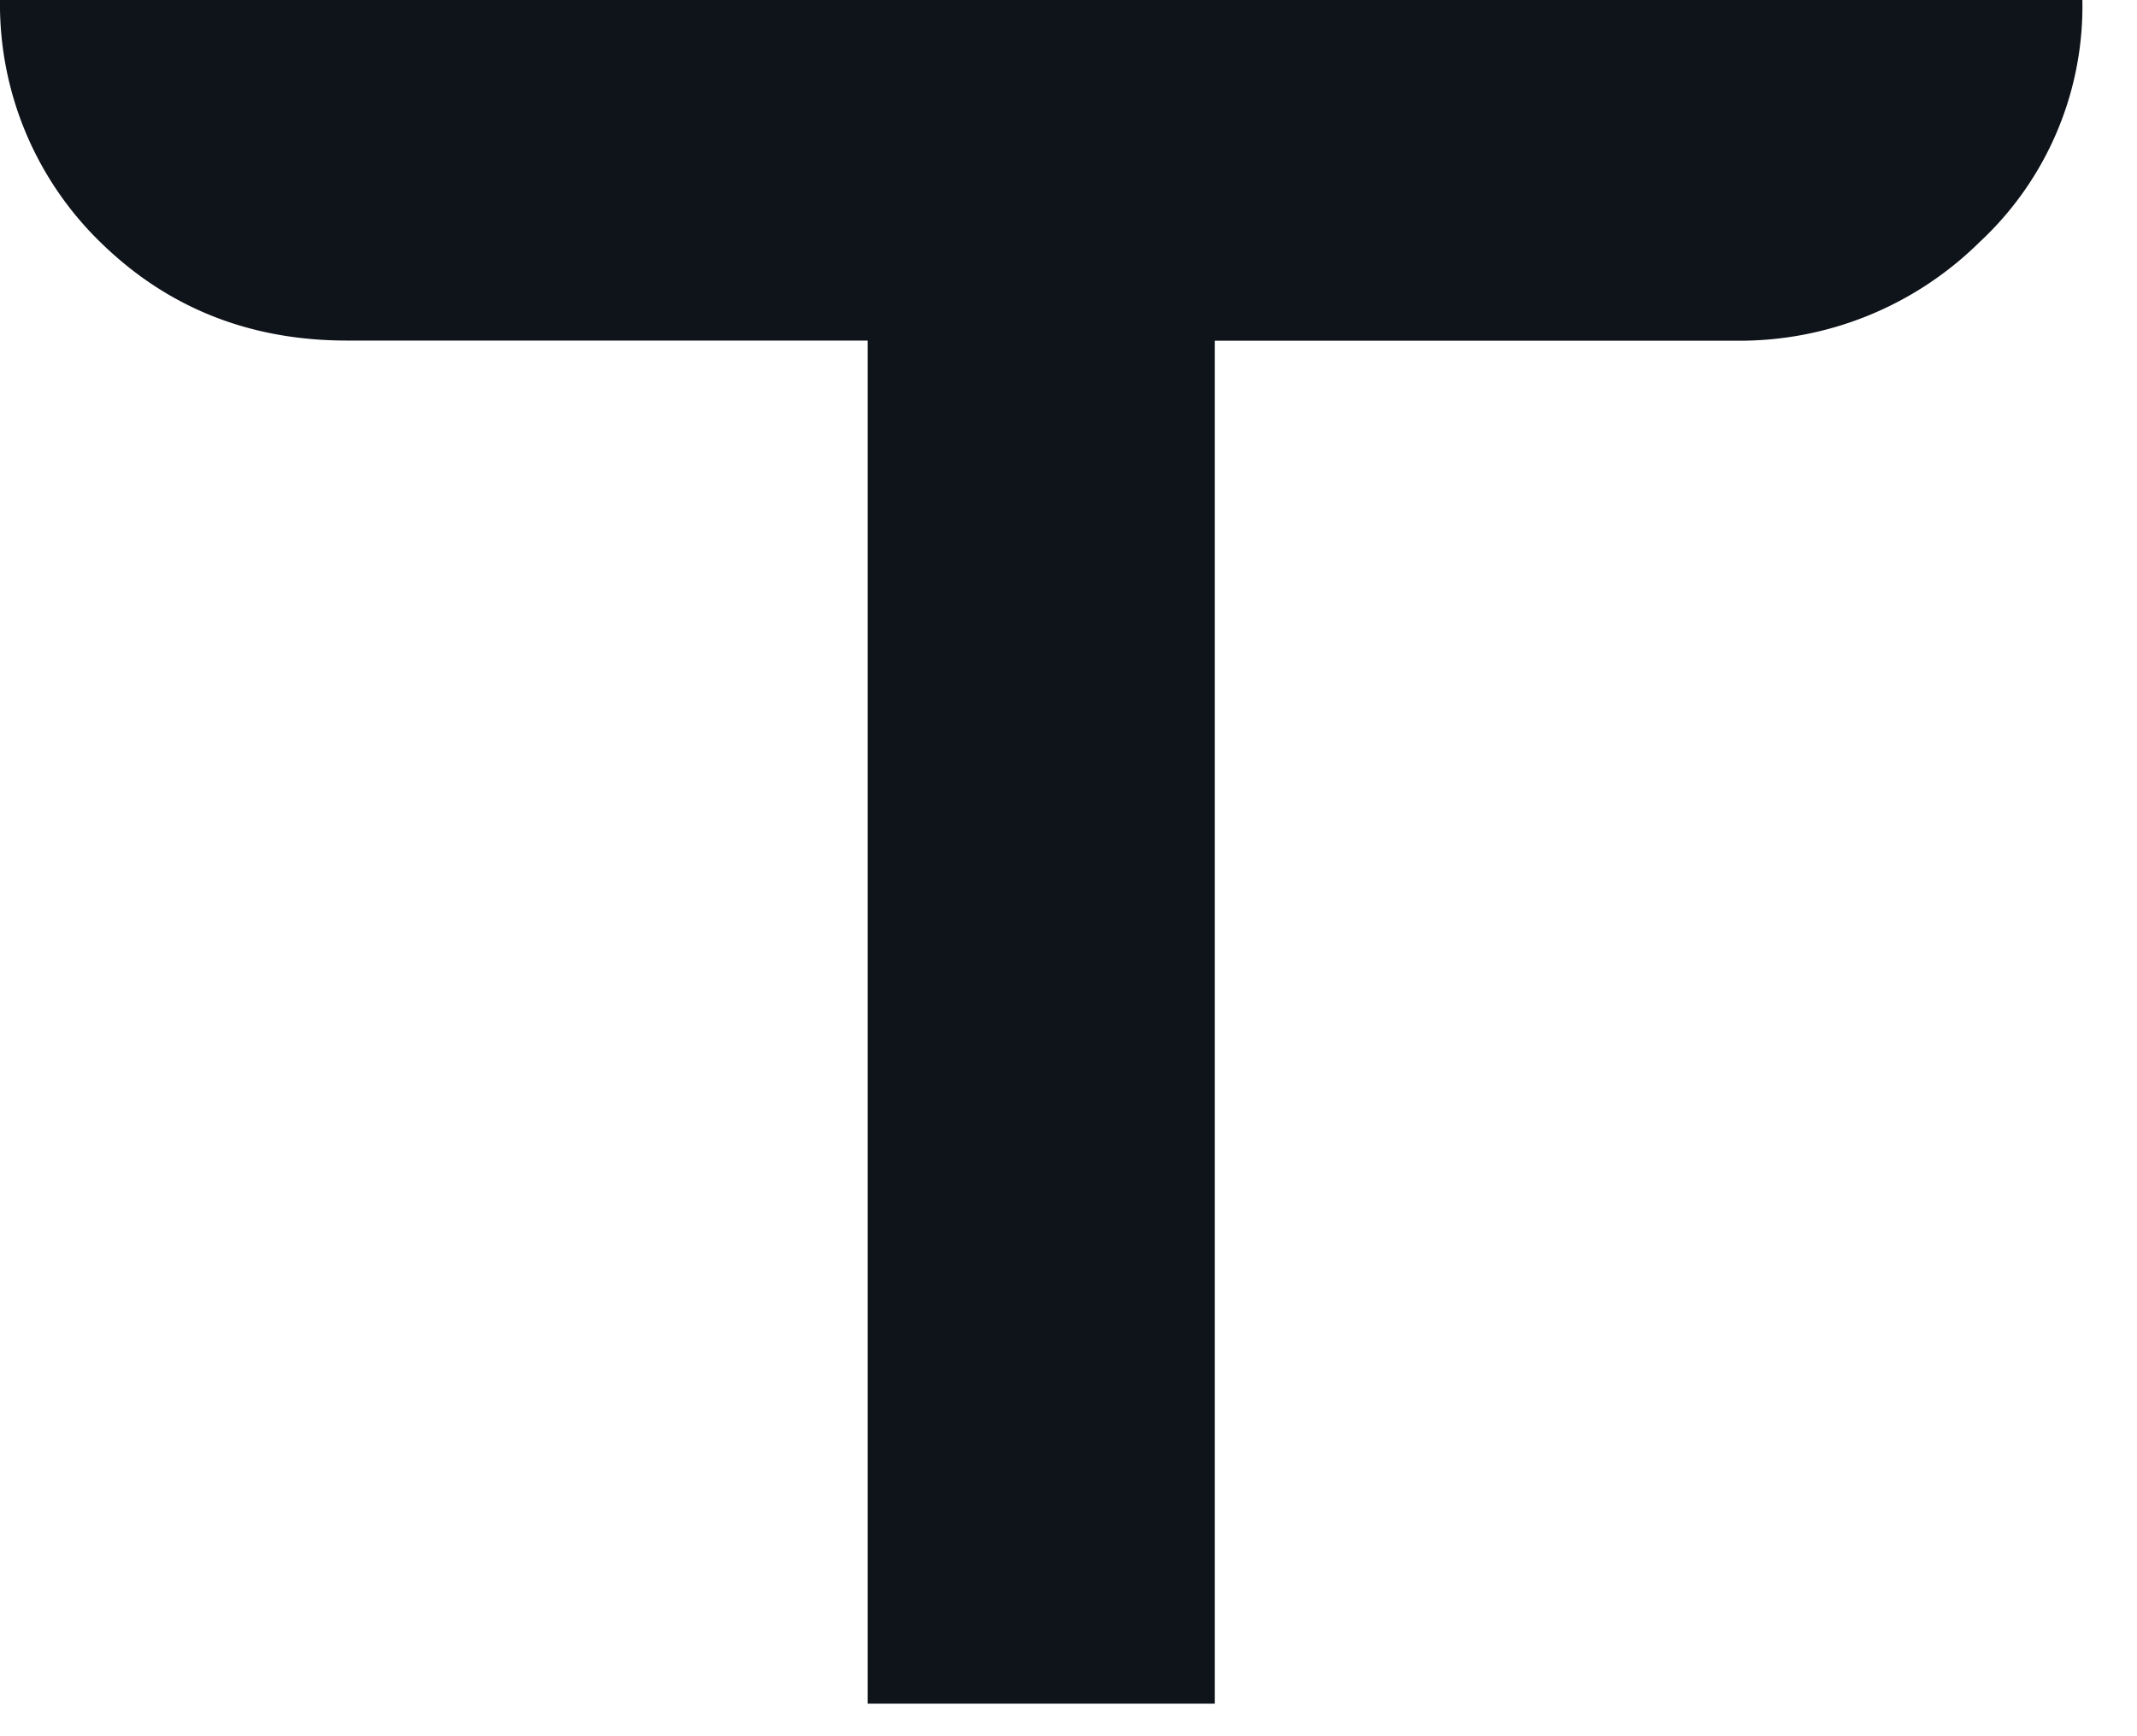<svg width="16" height="13" viewBox="0 0 16 13" xmlns="http://www.w3.org/2000/svg">
    <path d="M6.496 12.756V2.55H2.598c-.73 0-1.346-.246-1.847-.737A2.485 2.485 0 0 1 0 0h15.591a2.41 2.41 0 0 1-.771 1.814 2.555 2.555 0 0 1-1.828.737H9.095v10.205H6.496z" fill="#0F141A" fill-rule="nonzero"/>
</svg>
